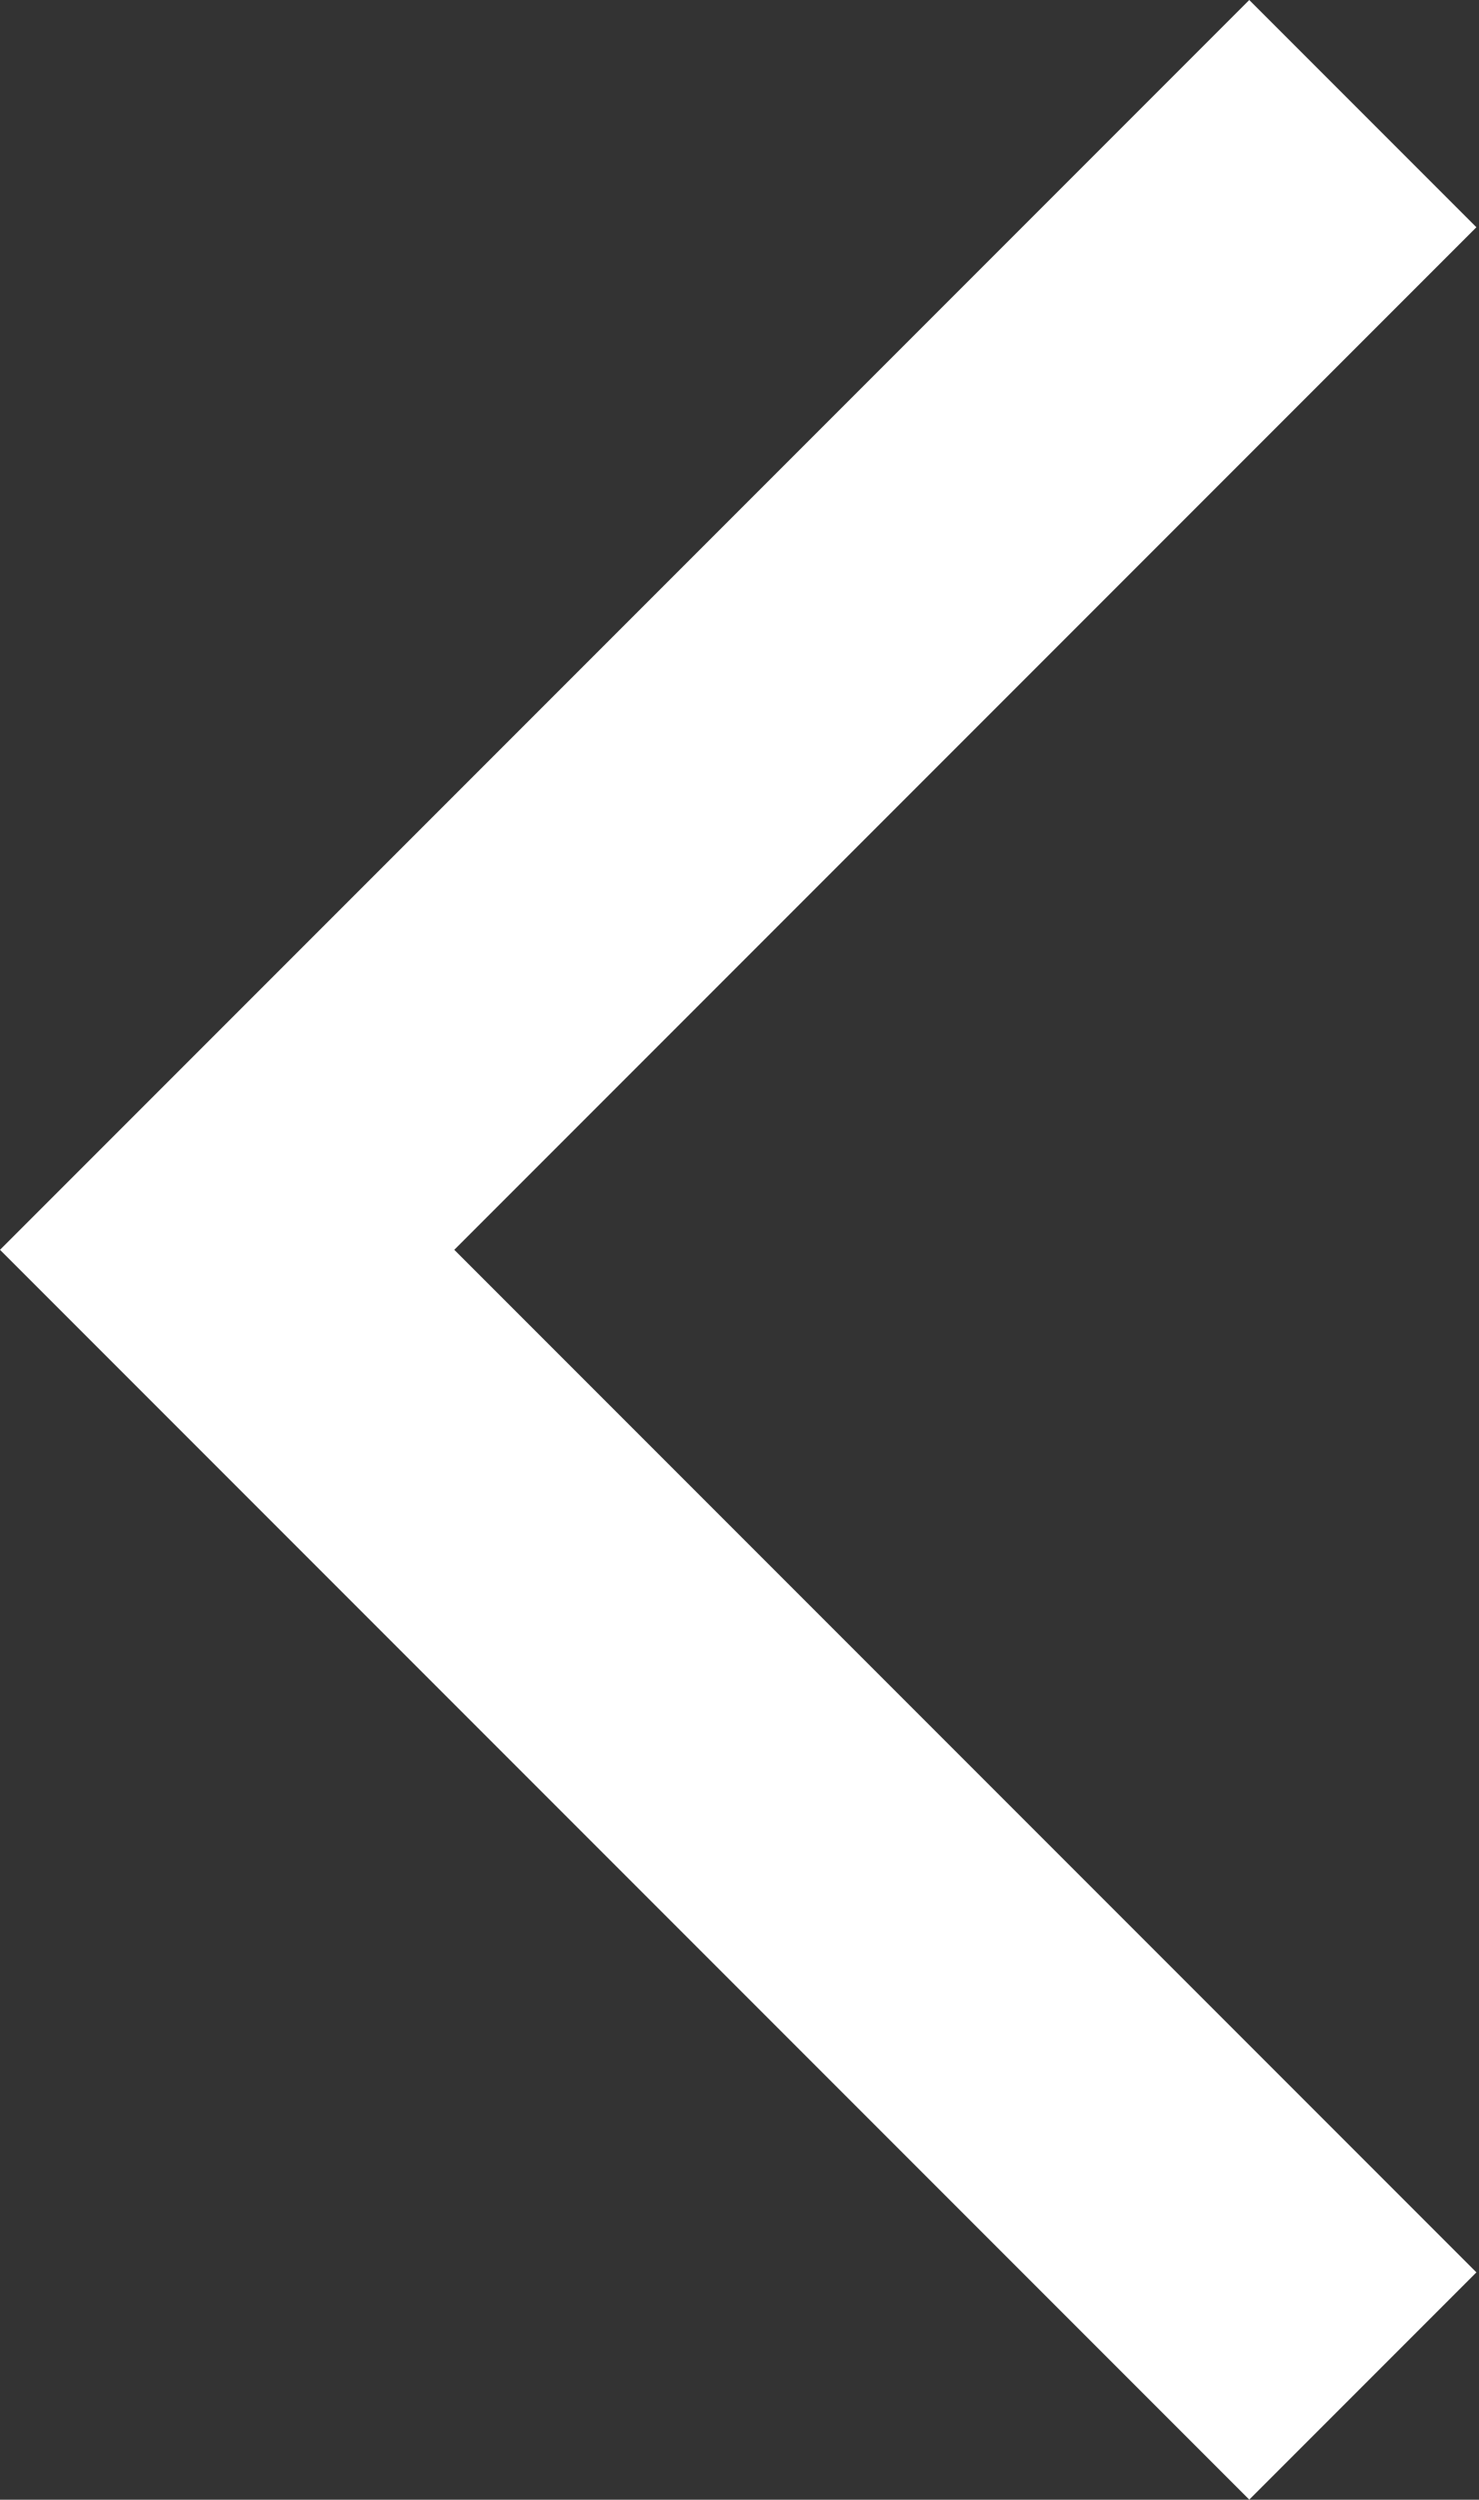 <svg width="293" height="495" viewBox="0 0 293 495" fill="none" xmlns="http://www.w3.org/2000/svg">
<rect x="0" y="0" width="293" height="495" fill="#333333" stroke="none"/>
<path fill-rule="evenodd" clip-rule="evenodd" d="M0 247.488L247.487 0.001L292.485 44.999L89.995 247.488L292.485 449.978L247.487 494.976L0 247.488Z" fill="white"/>
</svg>
